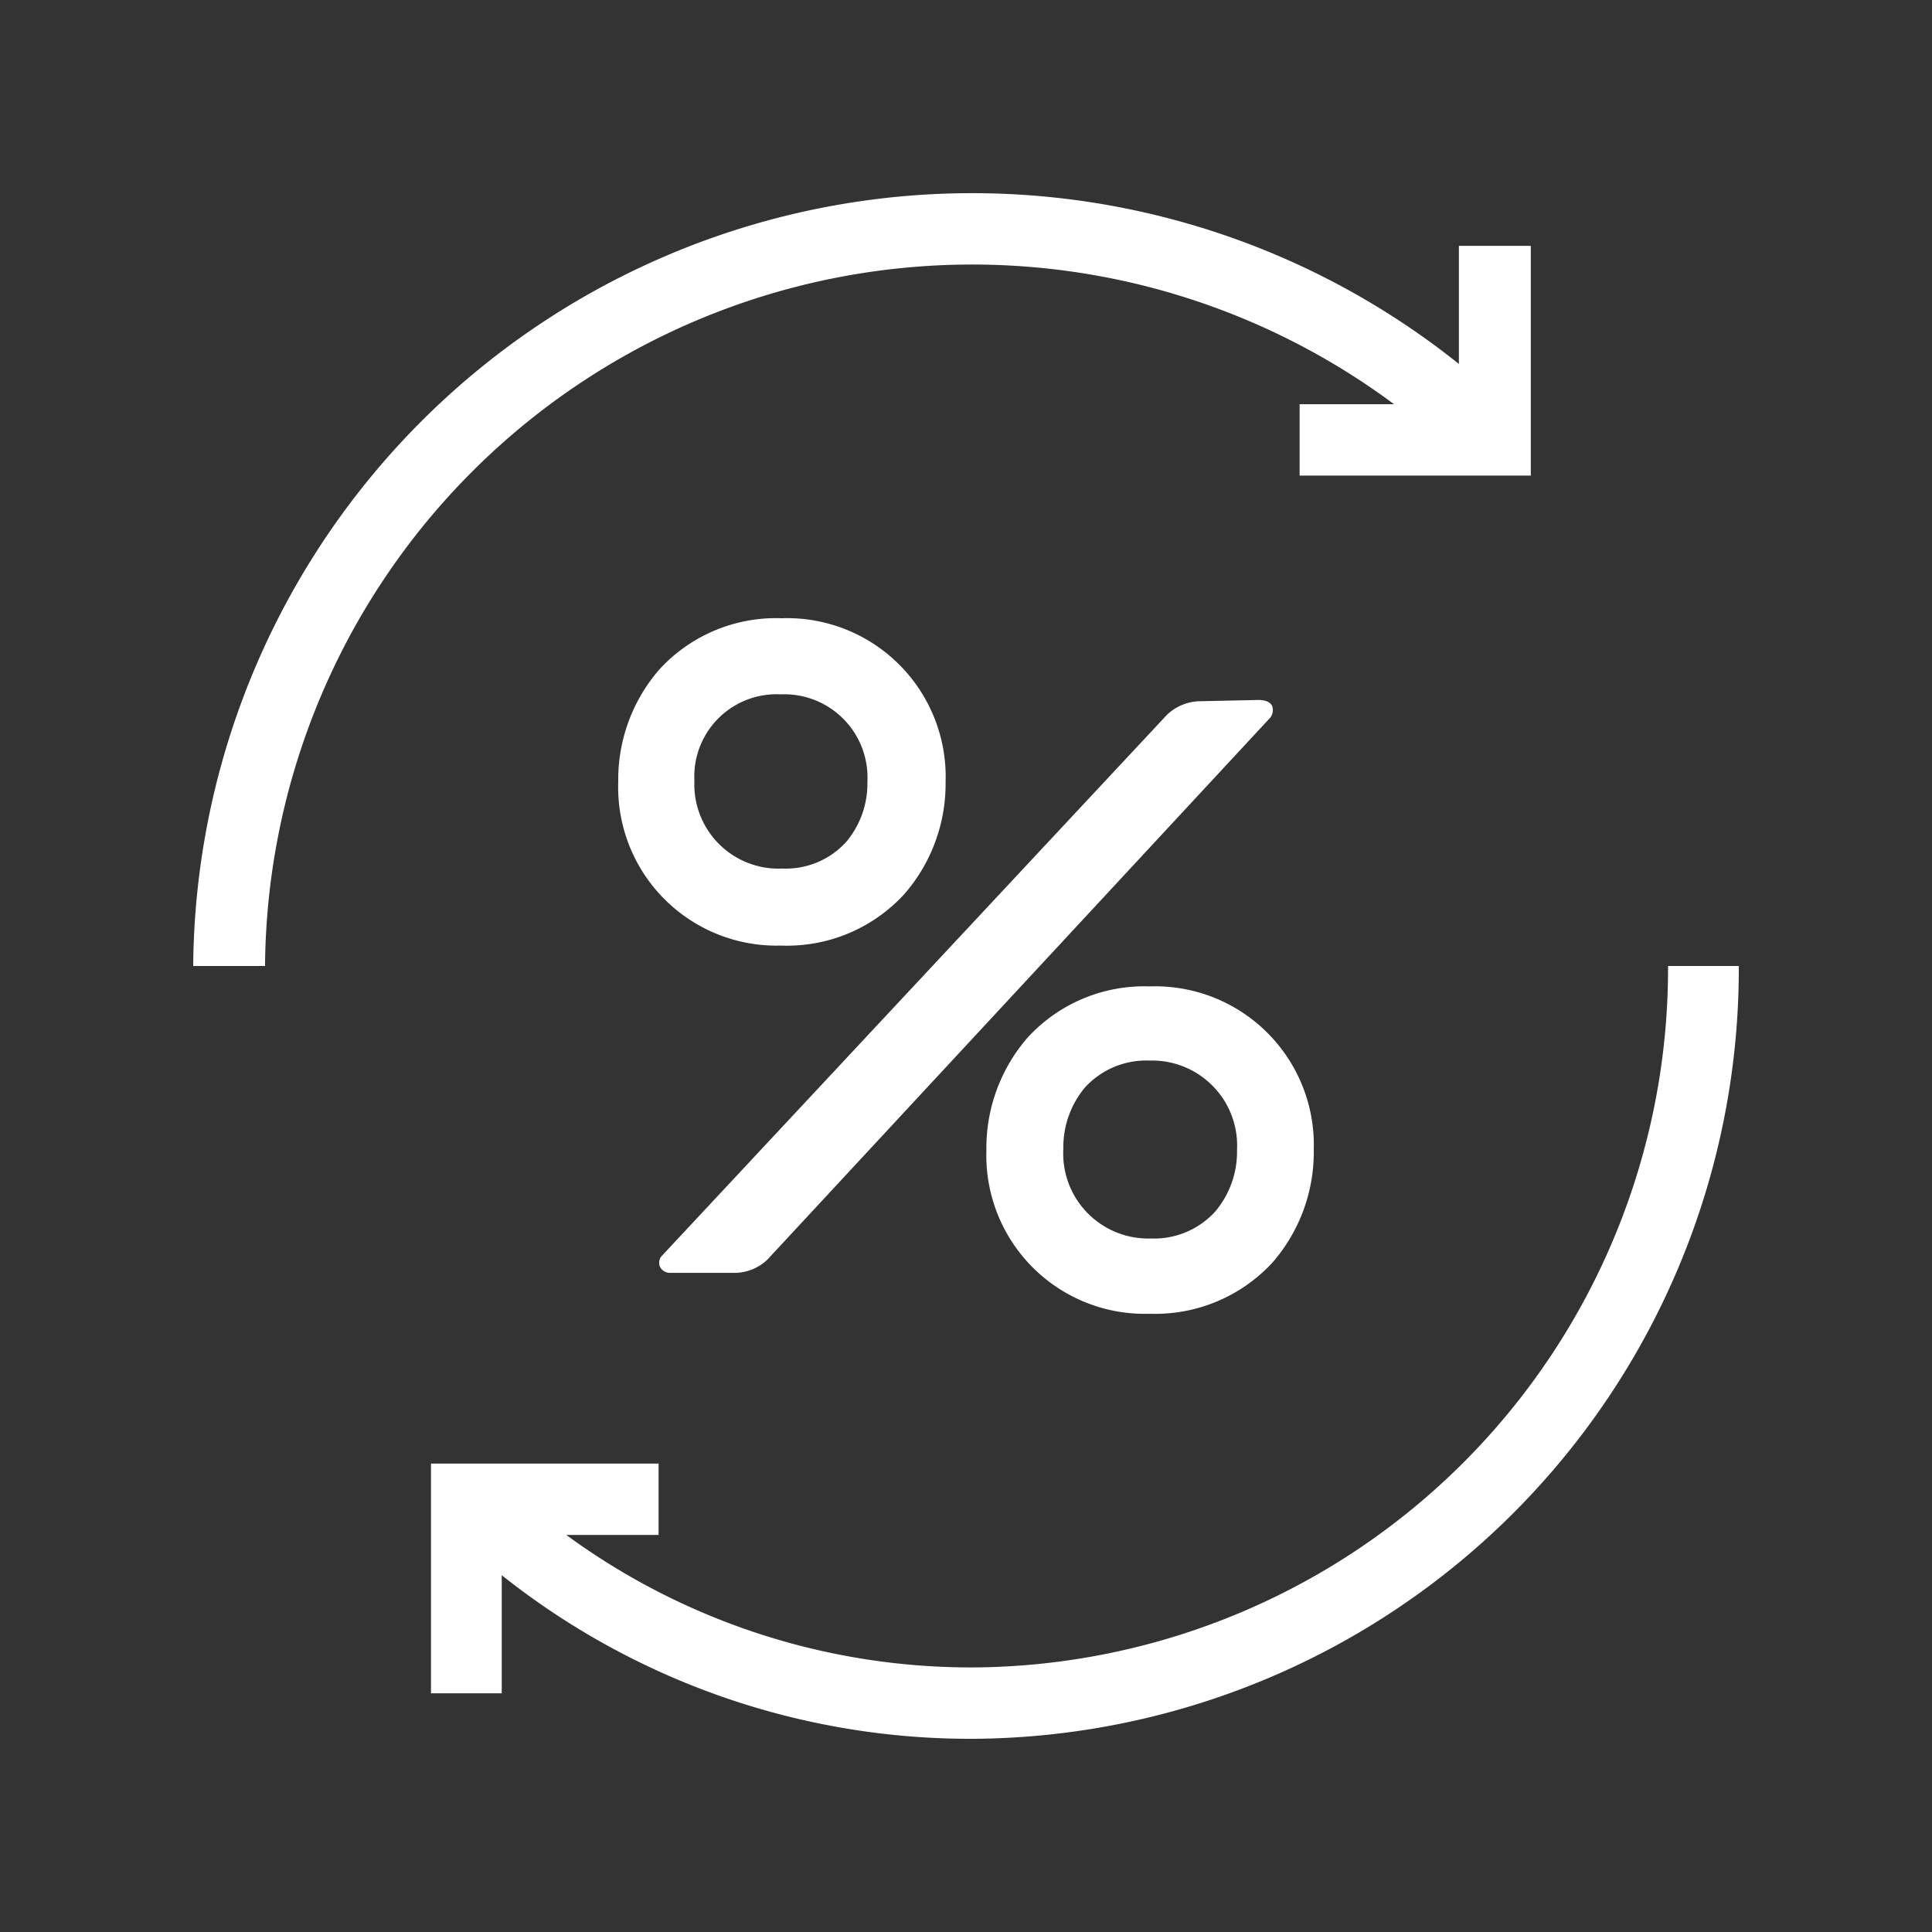 <svg id="Tg_icon" xmlns="http://www.w3.org/2000/svg" width="50" height="50" viewBox="0 0 50 50">
  <rect x="0" y="0" width="50" height="50" fill="#333333" stroke="none"/>
  <rect id="Np_6_icon_background" data-name="Np_6_icon background" width="50" height="50" fill="none"/>
  <rect id="Rectangle" width="50" height="50" fill="none"/>
  <path id="Shape" d="M20.18,40A19.477,19.477,0,0,1,7.985,35.766v3.056H6.154V32.877h5.89v1.847H9.655A17.728,17.728,0,0,0,20.18,38.153,18.092,18.092,0,0,0,38.169,20H40A19.933,19.933,0,0,1,20.18,40Zm4.574-11a4.1,4.1,0,0,1-4.226-4.235,4.354,4.354,0,0,1,1.062-2.907,4.092,4.092,0,0,1,3.164-1.33A4.107,4.107,0,0,1,29,24.766a4.346,4.346,0,0,1-1.067,2.907A4.129,4.129,0,0,1,24.755,29Zm0-6.552a2.143,2.143,0,0,0-1.679.7,2.412,2.412,0,0,0-.556,1.584,2.2,2.2,0,0,0,2.261,2.32,2.138,2.138,0,0,0,1.678-.707,2.4,2.4,0,0,0,.556-1.584A2.2,2.2,0,0,0,24.755,22.448ZM14.06,27.941H12.352a.287.287,0,0,1-.273-.161.265.265,0,0,1,.061-.291L25.2,13.5a1.277,1.277,0,0,1,.8-.351l1.568-.034c.185,0,.312.058.358.163a.321.321,0,0,1-.088.334L14.859,27.6A1.244,1.244,0,0,1,14.06,27.941ZM1.859,20H0A20.16,20.16,0,0,1,32.756,4.419V1.363h1.861V7.308H28.634V5.461h2.444A18.3,18.3,0,0,0,1.859,20Zm13.367-.529A4.1,4.1,0,0,1,11,15.235a4.345,4.345,0,0,1,1.062-2.907A4.091,4.091,0,0,1,15.226,11a4.105,4.105,0,0,1,4.246,4.234A4.349,4.349,0,0,1,18.4,18.144,4.12,4.12,0,0,1,15.226,19.472Zm0-6.5a2.129,2.129,0,0,0-2.255,2.239,2.179,2.179,0,0,0,2.279,2.268,2.111,2.111,0,0,0,1.651-.691,2.343,2.343,0,0,0,.547-1.548A2.154,2.154,0,0,0,15.226,12.969Z" transform="translate(5 5)" fill="#fff"/>
</svg>
